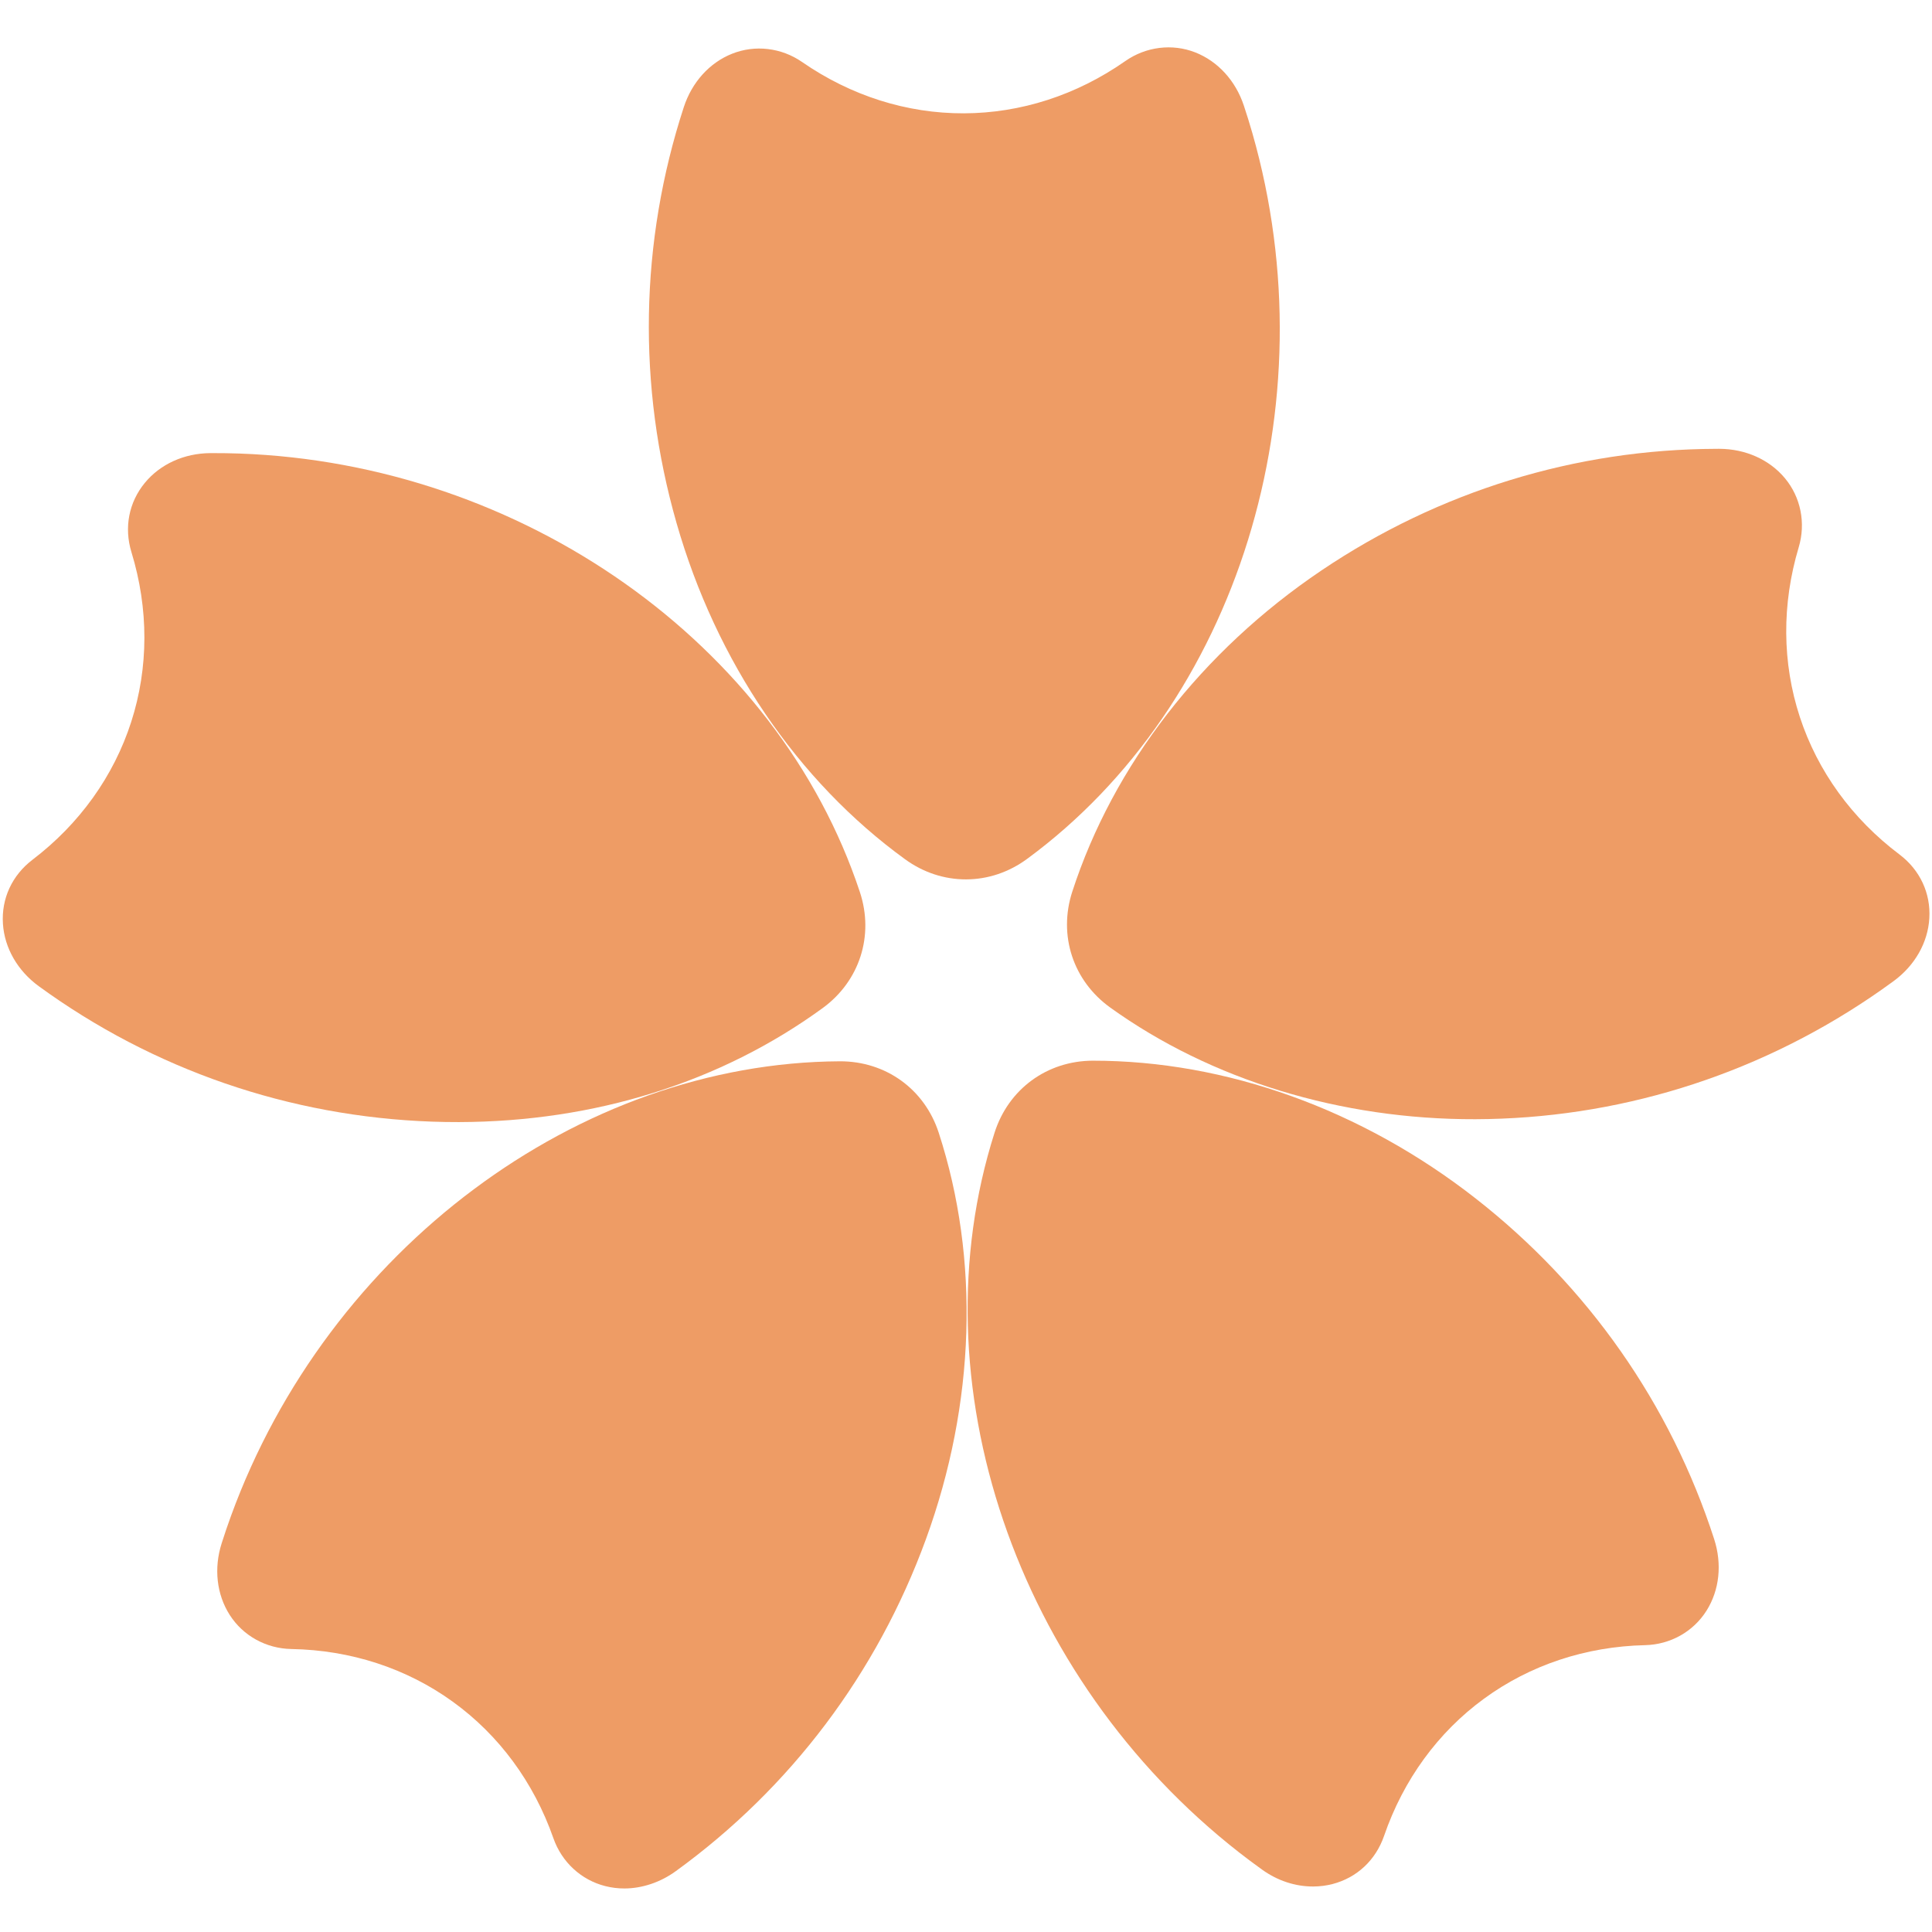 <svg xmlns="http://www.w3.org/2000/svg" xmlns:xlink="http://www.w3.org/1999/xlink" width="500" zoomAndPan="magnify" viewBox="0 0 375 375" height="500" preserveAspectRatio="xMidYMid meet" version="1.0"><defs><clipPath id="776b4fa672"><path d="M 42 205 L 188 205 L 188 366.938 L 42 366.938 Z M 42 205 " clip-rule="nonzero"/></clipPath><clipPath id="e049c9ee09"><path d="M 187 205 L 334 205 L 334 366.938 L 187 366.938 Z M 187 205 " clip-rule="nonzero"/></clipPath></defs><path fill="#ee9c65" d="M 232.004 10.172 C 227.527 8.414 222.426 9.051 218.414 11.859 C 208.984 18.457 198.148 21.965 187.078 21.996 C 176.004 22.031 165.148 18.586 155.68 12.031 C 151.656 9.25 146.551 8.648 142.086 10.434 C 137.715 12.176 134.305 15.957 132.723 20.801 C 124.184 46.984 123.691 74.891 131.312 101.508 C 139.02 128.434 154.777 151.617 175.684 166.789 C 179.211 169.352 183.305 170.699 187.523 170.688 C 191.746 170.676 195.836 169.301 199.355 166.715 C 240.242 136.66 258.223 78.738 243.086 25.852 C 242.574 24.066 242.016 22.262 241.43 20.496 C 239.824 15.656 236.387 11.895 232.004 10.172 Z M 232.004 10.172 " fill-opacity="1" fill-rule="nonzero"/><path fill="#ee9c65" d="M 89.086 217.797 C 89.09 217.797 89.086 217.797 89.086 217.797 C 115.469 217.723 139.875 210.078 159.652 195.688 C 166.855 190.449 169.699 181.602 166.902 173.148 C 150.953 124.98 101.418 89.98 46.445 88.031 C 44.734 87.973 42.977 87.945 41.227 87.949 L 40.84 87.949 C 35.742 87.98 31.102 90.086 28.109 93.727 C 25.004 97.504 24.055 102.402 25.512 107.168 C 28.879 118.176 28.863 129.566 25.473 140.105 C 22.082 150.645 15.449 159.91 6.293 166.887 C 2.332 169.906 0.246 174.438 0.57 179.32 C 0.879 184.016 3.418 188.43 7.539 191.43 C 29.797 207.645 56.188 216.73 83.855 217.711 C 85.598 217.773 87.355 217.801 89.086 217.797 Z M 89.086 217.797 " fill-opacity="1" fill-rule="nonzero"/><g clip-path="url(#776b4fa672)"><path fill="#ee9c65" d="M 163.004 205.996 C 112.266 206.277 63.672 242.57 44.832 294.25 C 44.207 295.965 43.598 297.746 43.023 299.559 C 41.477 304.414 42.047 309.477 44.582 313.449 C 47.172 317.512 51.652 319.988 56.566 320.074 C 68.074 320.277 78.902 323.809 87.875 330.293 C 96.852 336.773 103.613 345.945 107.418 356.809 C 109.043 361.438 112.805 364.906 117.477 366.09 C 118.688 366.398 119.945 366.555 121.219 366.551 C 124.66 366.539 128.188 365.352 131.148 363.207 C 153.445 347.047 170.242 324.754 179.727 298.742 C 189.32 272.43 190.199 244.41 182.203 219.852 C 179.457 211.41 171.945 205.969 163.004 205.996 Z M 163.004 205.996 " fill-opacity="1" fill-rule="nonzero"/></g><g clip-path="url(#e049c9ee09)"><path fill="#ee9c65" d="M 286.418 232.617 C 264.355 215.359 237.984 205.867 212.102 205.879 C 203.223 205.906 195.738 211.395 193.043 219.855 C 177.629 268.199 197.133 325.633 240.461 359.516 C 241.891 360.637 243.402 361.766 244.949 362.879 C 247.961 365.043 251.402 366.18 254.898 366.168 C 256.172 366.164 257.434 366.004 258.641 365.691 C 263.379 364.461 267.023 361.055 268.648 356.34 C 272.395 345.457 279.102 336.25 288.039 329.719 C 296.977 323.184 307.789 319.59 319.297 319.324 C 324.203 319.215 328.668 316.711 331.234 312.633 C 333.746 308.652 334.285 303.59 332.715 298.734 C 324.238 272.535 308.23 249.668 286.418 232.617 Z M 286.418 232.617 " fill-opacity="1" fill-rule="nonzero"/></g><path fill="#ee9c65" d="M 368.68 165.848 C 359.484 158.922 352.805 149.699 349.352 139.18 C 345.902 128.66 345.824 117.27 349.125 106.242 C 350.535 101.539 349.535 96.52 346.449 92.816 C 343.438 89.203 338.789 87.125 333.691 87.113 L 333.148 87.117 C 305.801 87.195 279.297 95.355 256.504 110.715 C 233.277 126.363 216.098 148.512 208.125 173.082 C 205.379 181.551 208.277 190.383 215.512 195.578 C 235.062 209.617 260.223 217.309 286.348 217.238 C 286.348 217.238 286.348 217.238 286.352 217.238 C 313.691 217.16 340.195 208.996 362.992 193.637 C 364.496 192.625 366.035 191.539 367.578 190.41 C 371.684 187.387 374.199 182.957 374.48 178.254 C 374.777 173.375 372.66 168.852 368.68 165.848 Z M 368.68 165.848 " fill-opacity="1" fill-rule="nonzero"/></svg>